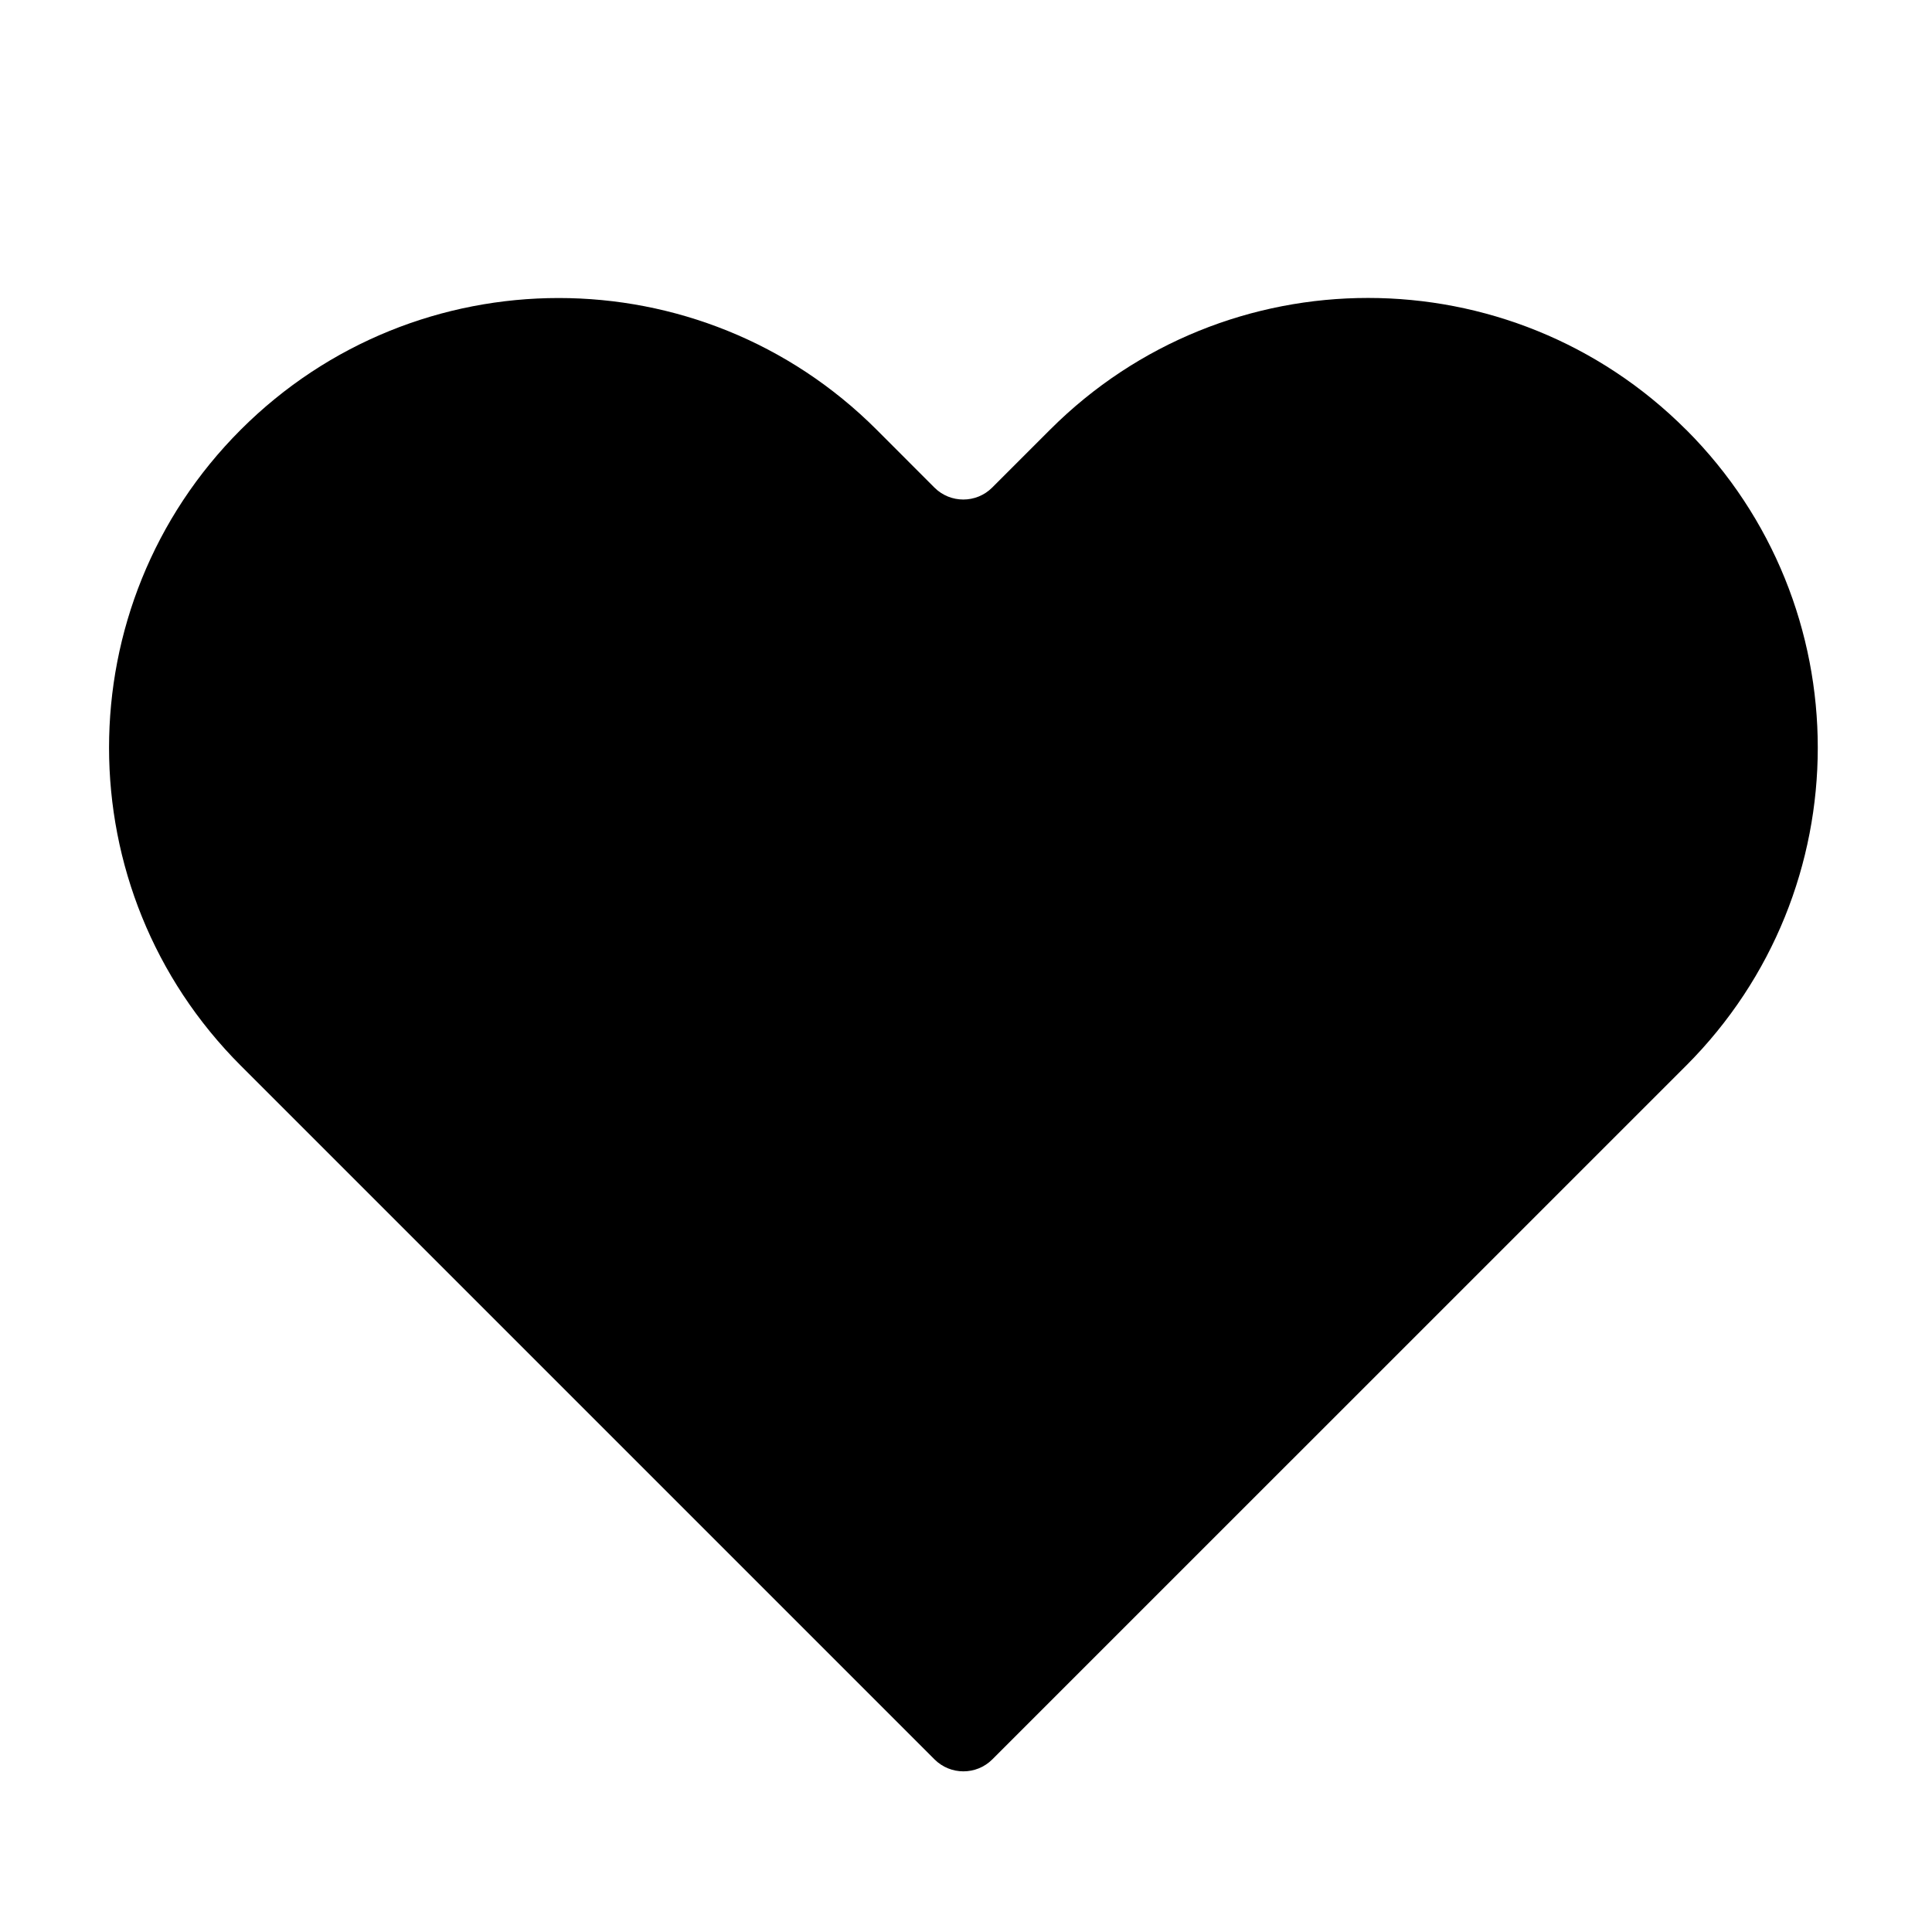 <?xml version="1.0" encoding="UTF-8"?>
<svg id="Calque_1" xmlns="http://www.w3.org/2000/svg" version="1.1" viewBox="0 0 512 512">
  <!-- Generator: Adobe Illustrator 29.3.1, SVG Export Plug-In . SVG Version: 2.1.0 Build 151)  -->
  <defs>
    <style>
      .st0 {
        fill-rule: evenodd;
      }
    </style>
  </defs>
  <g id="Groupe_57">
    <g id="Groupe_56">
      <path id="Tracé_7" class="st0" d="M446.82,113.87c-46.53-46.54-121.98-46.55-168.52-.02,0,0-.01.01-.02.02l-15.33,15.33c-4.22,4.23-11.08,4.24-15.31.02,0,0-.02-.02-.02-.02l-15.31-15.33c-46.54-46.53-121.99-46.52-168.52.02-46.53,46.54-46.52,121.99.02,168.52l183.85,183.85c4.23,4.22,11.08,4.22,15.31,0l183.87-183.85c46.52-46.55,46.52-121.99,0-168.54h-.02Z"/>
    </g>
  </g>
</svg>